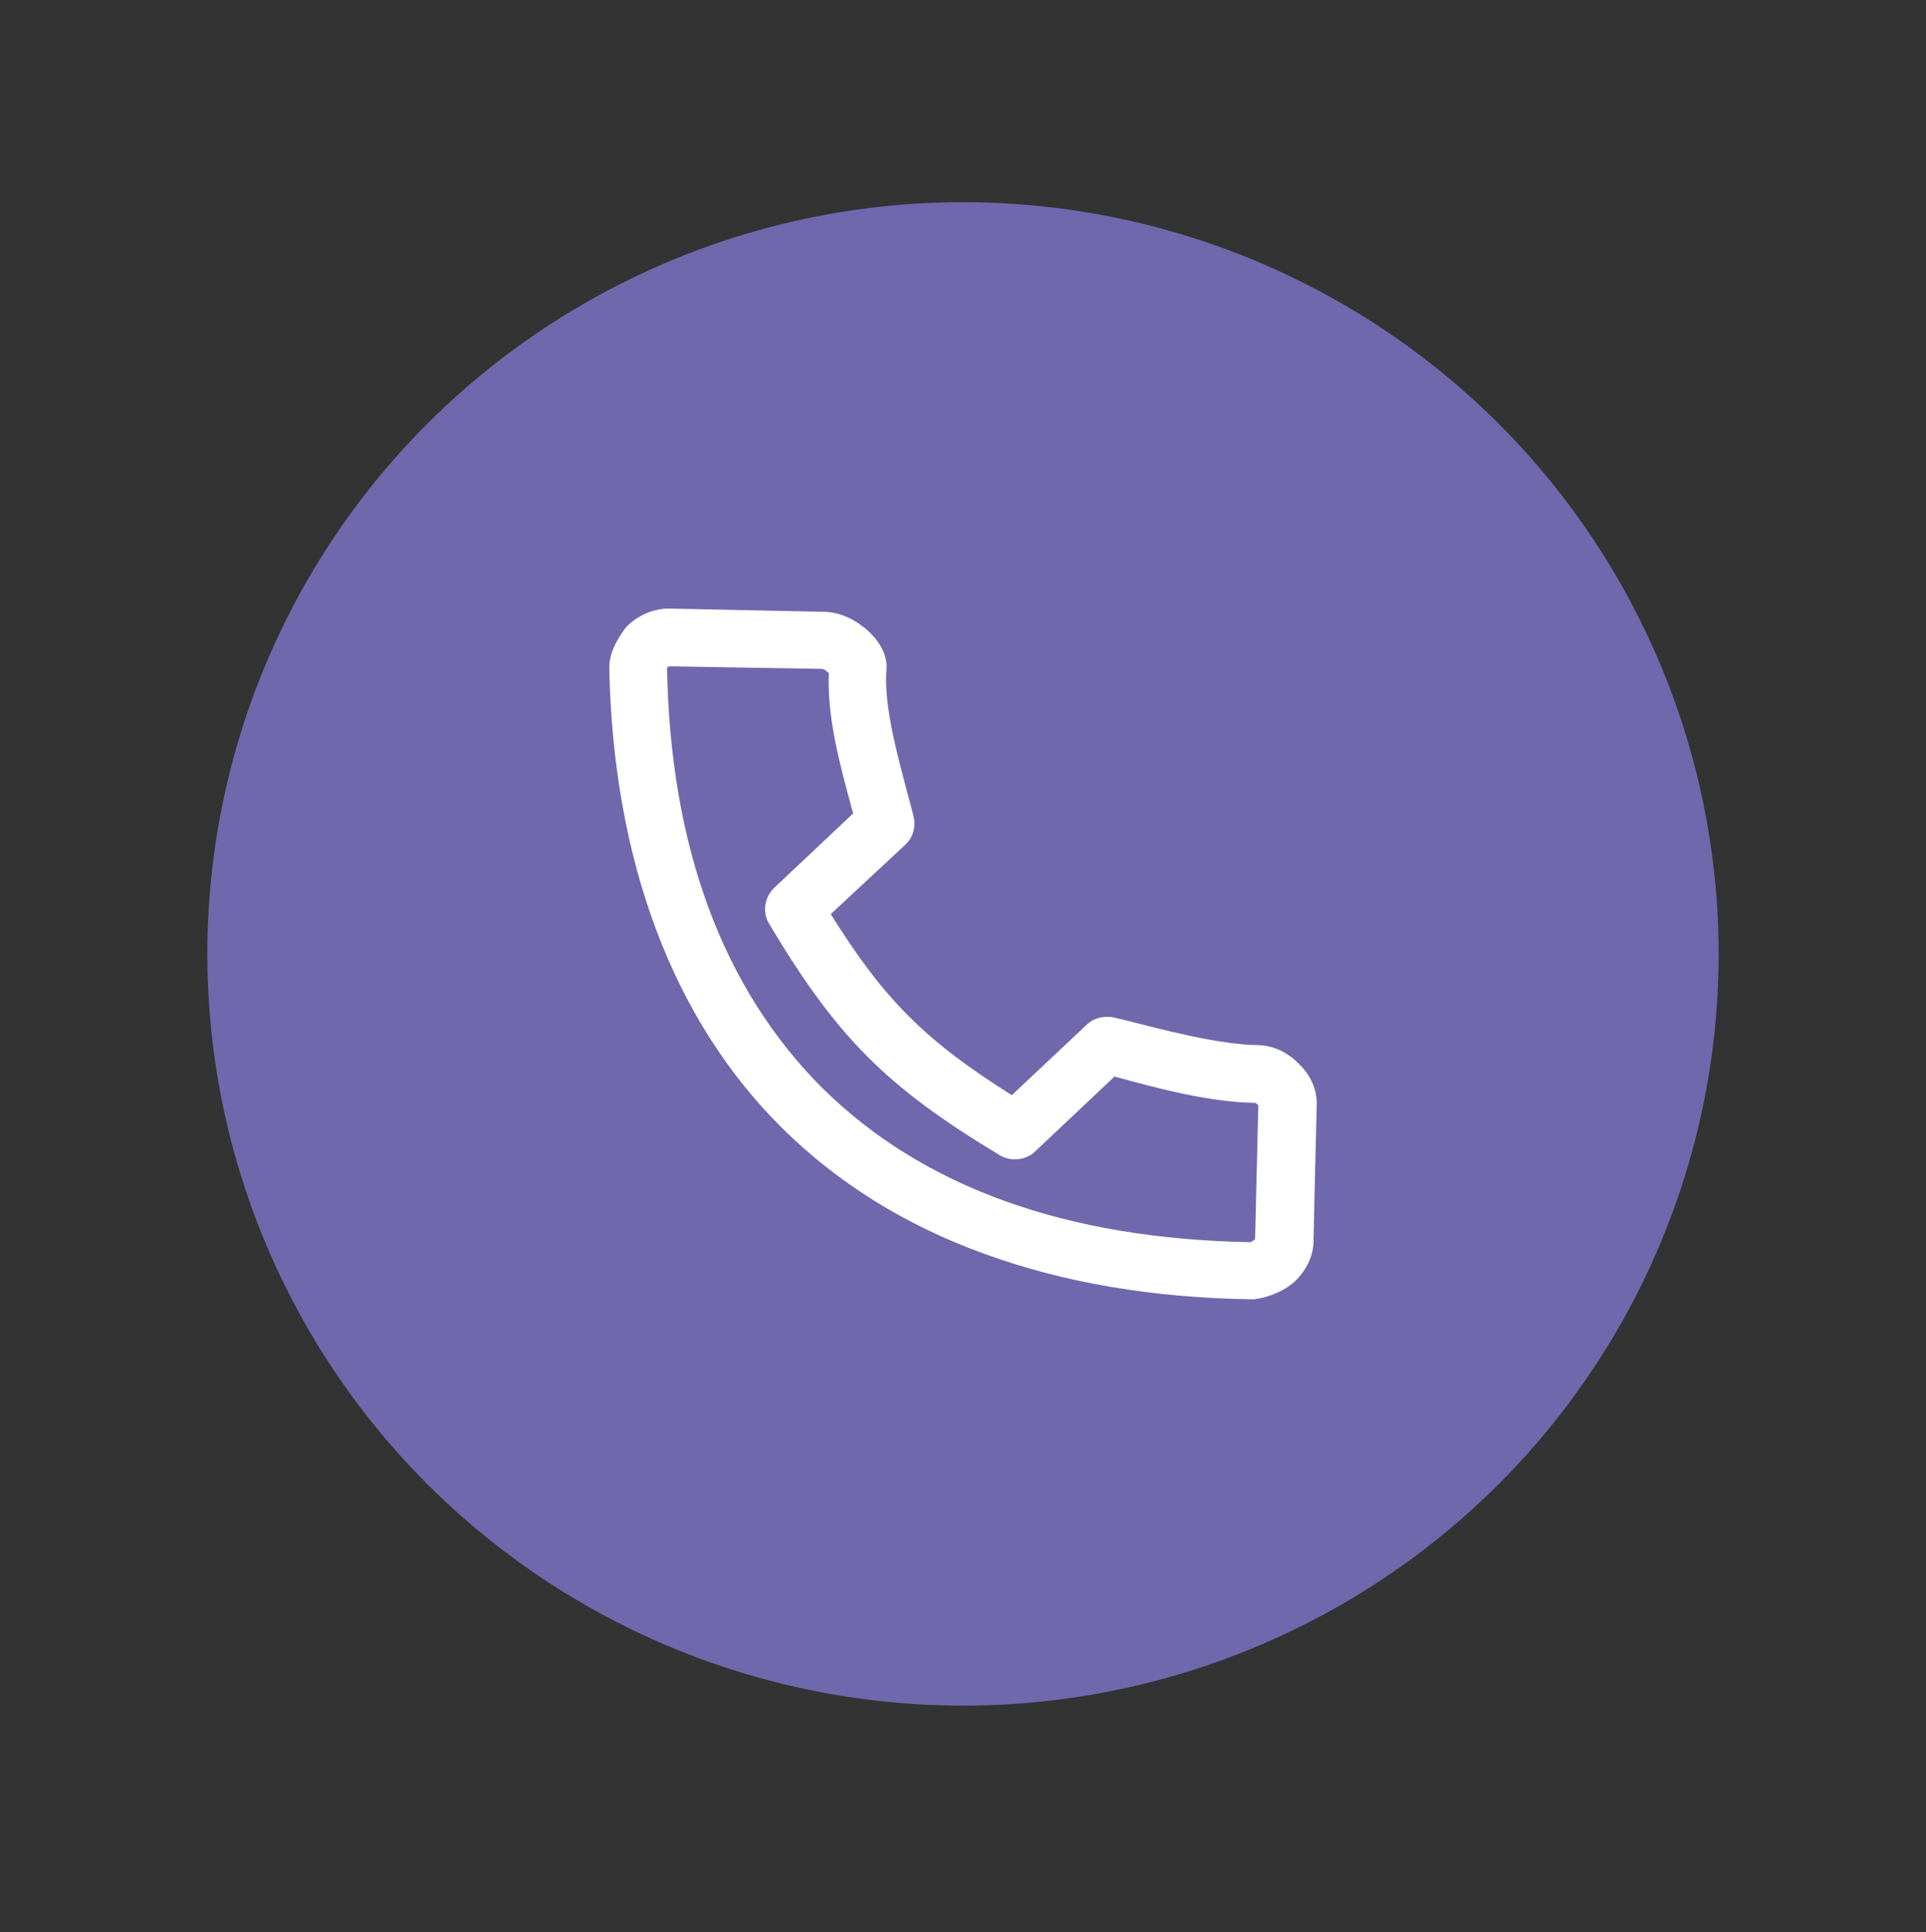<?xml version="1.0" encoding="utf-8"?>
<!-- Generator: Adobe Illustrator 27.3.1, SVG Export Plug-In . SVG Version: 6.00 Build 0)  -->
<svg version="1.1" id="Capa_1" xmlns="http://www.w3.org/2000/svg" xmlns:xlink="http://www.w3.org/1999/xlink" x="0px" y="0px"
	 viewBox="0 0 300 301" style="enable-background:new 0 0 300 301;" xml:space="preserve">
<rect x="0" y="0" width="300" height="301" fill="#333333" stroke="none"/>
<style type="text/css">
	.st0{fill:#6F68AD;}
	.st1{fill:#FFFFFF;}
</style>
<ellipse class="st0" cx="150" cy="148.6" rx="117.7" ry="117.1"/>
<g>
	<path class="st1" d="M195.1,201.5c-30.9-0.4-55.3-9.3-72.5-26.3c-16.9-16.7-26.1-41.3-26.7-71.1c0-1.8,0.8-3.6,2.3-5.7
		c0,0,0.1-0.1,0.1-0.1c1.6-1.6,3.7-2.4,5.7-2.4c0,0,24,0.4,24,0.4c2,0,3.9,0.7,5.7,2c1,0.8,3.2,2.8,3.3,5.4c0,0,0,0.1,0,0.1
		c-0.5,5.6,1.4,12.9,3.2,19.4c0.4,1.5,0.8,2.9,1.1,4.2c0.3,1.2-0.1,2.5-1,3.4l-12.1,11.4c8.7,14.2,15.2,20.7,29.6,29.6l12.3-11.5
		c0.6-0.6,1.5-0.9,2.4-0.9c0.3,0,0.6,0,0.9,0.1l1.3,0.3c6.7,1.8,15,4,21.2,4.1c2.6,0,4.6,1.4,5.7,2.5c1.6,1.6,2.5,3.6,2.6,5.6
		l-0.5,21.3c-0.1,2.6-1.5,4.5-2.7,5.7c-1.4,1.3-3.5,2.2-5.7,2.5C195.2,201.5,195.1,201.5,195.1,201.5
		C195.1,201.5,195.1,201.5,195.1,201.5z M103.2,103.4c-0.2,0.2-0.3,0.3-0.3,0.5c0.5,28.3,8.8,50.7,24.6,66.3
		c15.9,15.7,38.6,23.9,67.5,24.3c0.2,0,0.7-0.2,1.1-0.6c0.3-0.3,0.5-0.7,0.5-0.8l0.5-21.1c0,0-0.2-0.4-0.5-0.7
		c-0.3-0.3-0.8-0.5-0.9-0.5c-7.1-0.1-14.9-2.2-21.8-4l-0.5-0.1l-12.8,12.1c-0.6,0.6-1.5,0.9-2.4,0.9c-0.7,0-1.3-0.2-1.8-0.5
		c-17.6-10.7-25.3-18.4-35.7-35.8c-0.8-1.4-0.6-3.3,0.6-4.4l12.7-12c-0.2-0.7-0.4-1.3-0.5-2c-1.6-6-3.7-13.5-3.3-20.6
		c-0.1-0.2-0.4-0.5-0.7-0.7c-0.5-0.4-1.1-0.6-1.3-0.6l-23.9-0.4c-0.1,0-0.1,0-0.2,0.1c-0.3,0.1-0.6,0.2-0.7,0.3
		C103.3,103.2,103.2,103.3,103.2,103.4z"/>
	<path class="st1" d="M104.2,96.8l23.9,0.4c0,0,0.1,0,0.1,0c2,0,3.7,0.8,5,1.8c1.2,1,2.9,2.7,2.9,4.6c-0.7,7.1,2.5,16.7,4.3,23.9
		c0.2,0.9-0.1,1.8-0.7,2.4l-12.7,12c9.1,15,15.7,21.7,31,31l12.8-12c0.5-0.4,1.1-0.7,1.7-0.7c0.2,0,0.4,0,0.6,0.1
		c7.2,1.9,16.1,4.4,22.7,4.5c2,0,3.7,1,5,2.2c1.3,1.3,2.2,2.9,2.3,4.9c-0.2,7.1-0.3,14.2-0.5,21.3c0,2-1.1,3.7-2.4,5
		c-1.2,1.2-3.2,2-5.1,2.2c-30.6-0.4-55-9.4-71.8-26c-16.8-16.6-25.8-40.6-26.4-70.4c0-1.7,0.8-3.4,2.1-5.1
		C100.3,97.7,102.1,96.8,104.2,96.8C104.1,96.8,104.1,96.8,104.2,96.8L104.2,96.8 M195,195.5c0.5,0,1.3-0.3,1.8-0.8s0.8-1.2,0.8-1.5
		l0.5-21.2c0-0.3-0.2-0.9-0.8-1.4c-0.5-0.5-1.2-0.8-1.6-0.8c-7.4-0.1-15.7-2.4-22.6-4.3L159.9,178c-0.5,0.4-1.1,0.7-1.7,0.7
		c-0.5,0-0.9-0.1-1.3-0.4c-17.5-10.6-25-18.1-35.3-35.4c-0.6-1-0.4-2.3,0.4-3.1l13.1-12.4c-1.7-6.5-4.5-15.1-4-23.2
		c-0.1-0.2-0.5-0.7-1.1-1.2c-0.7-0.5-1.4-0.8-1.9-0.8c0,0,0,0,0,0l-24-0.4l0,0c-0.5,0.2-1.1,0.3-1.5,0.8c-0.2,0.3-0.6,0.7-0.6,1.3
		c0.5,28.9,9.2,51.5,24.9,67.1C142.5,186.4,165.4,195,195,195.5 M104.2,94.8C104.1,94.8,104.1,94.8,104.2,94.8c-2.4,0-4.7,1-6.5,2.7
		c-0.1,0.1-0.1,0.2-0.2,0.2c-1.7,2.3-2.6,4.3-2.6,6.3c0.6,30.1,9.9,54.9,27,71.8c8.6,8.5,19.2,15.1,31.4,19.5
		c12.3,4.5,26.3,6.9,41.8,7.1c0,0,0,0,0,0c0.1,0,0.2,0,0.2,0c2.4-0.3,4.7-1.3,6.3-2.7c1.9-1.8,3-4.1,3-6.4l0.2-9.1l0.3-12.2
		c0,0,0,0,0-0.1c0-2.3-1-4.5-2.9-6.3c-1.8-1.8-4.1-2.8-6.4-2.8c-6-0.1-14.3-2.3-21-4l-1.3-0.3c-0.4-0.1-0.7-0.1-1.1-0.1
		c-1.1,0-2.3,0.4-3.1,1.2l-11.7,11c-13.5-8.5-19.9-14.9-28.2-28.2l11.6-10.8c1.2-1.1,1.7-2.8,1.3-4.4c-0.3-1.3-0.7-2.7-1.1-4.2
		c-1.7-6.4-3.6-13.6-3.1-19c0-0.1,0-0.2,0-0.3c-0.1-3-2.6-5.3-3.7-6.1c-1.9-1.5-4.1-2.3-6.2-2.3l-0.1,0L104.2,94.8
		C104.2,94.8,104.2,94.8,104.2,94.8L104.2,94.8z M104,103.9c0.1,0,0.2-0.1,0.3-0.1c0,0,0,0,0.1,0l23.7,0.4c0,0,0,0,0,0c0,0,0,0,0,0
		c0,0,0.4,0.1,0.7,0.4c0.1,0.1,0.2,0.2,0.3,0.2c-0.3,7.1,1.8,14.5,3.4,20.5c0.1,0.5,0.3,1,0.4,1.4l-12.3,11.6
		c-1.5,1.4-1.9,3.8-0.8,5.6c10.5,17.6,18.2,25.4,36,36.1c0.7,0.4,1.5,0.6,2.3,0.6c1.1,0,2.3-0.4,3.1-1.2l12.4-11.7l0,0
		c6.6,1.8,14.7,4,21.9,4.1c0.1,0,0.2,0.1,0.3,0.2c0.1,0.1,0.1,0.1,0.2,0.2l-0.5,20.7c0,0.1-0.1,0.2-0.2,0.3
		c-0.1,0.1-0.4,0.2-0.5,0.3c-28.6-0.5-51-8.5-66.7-24C112.6,154,104.4,132,103.9,104C103.9,104,103.9,104,104,103.9
		C104,103.9,104,103.9,104,103.9L104,103.9z"/>
</g>
</svg>
